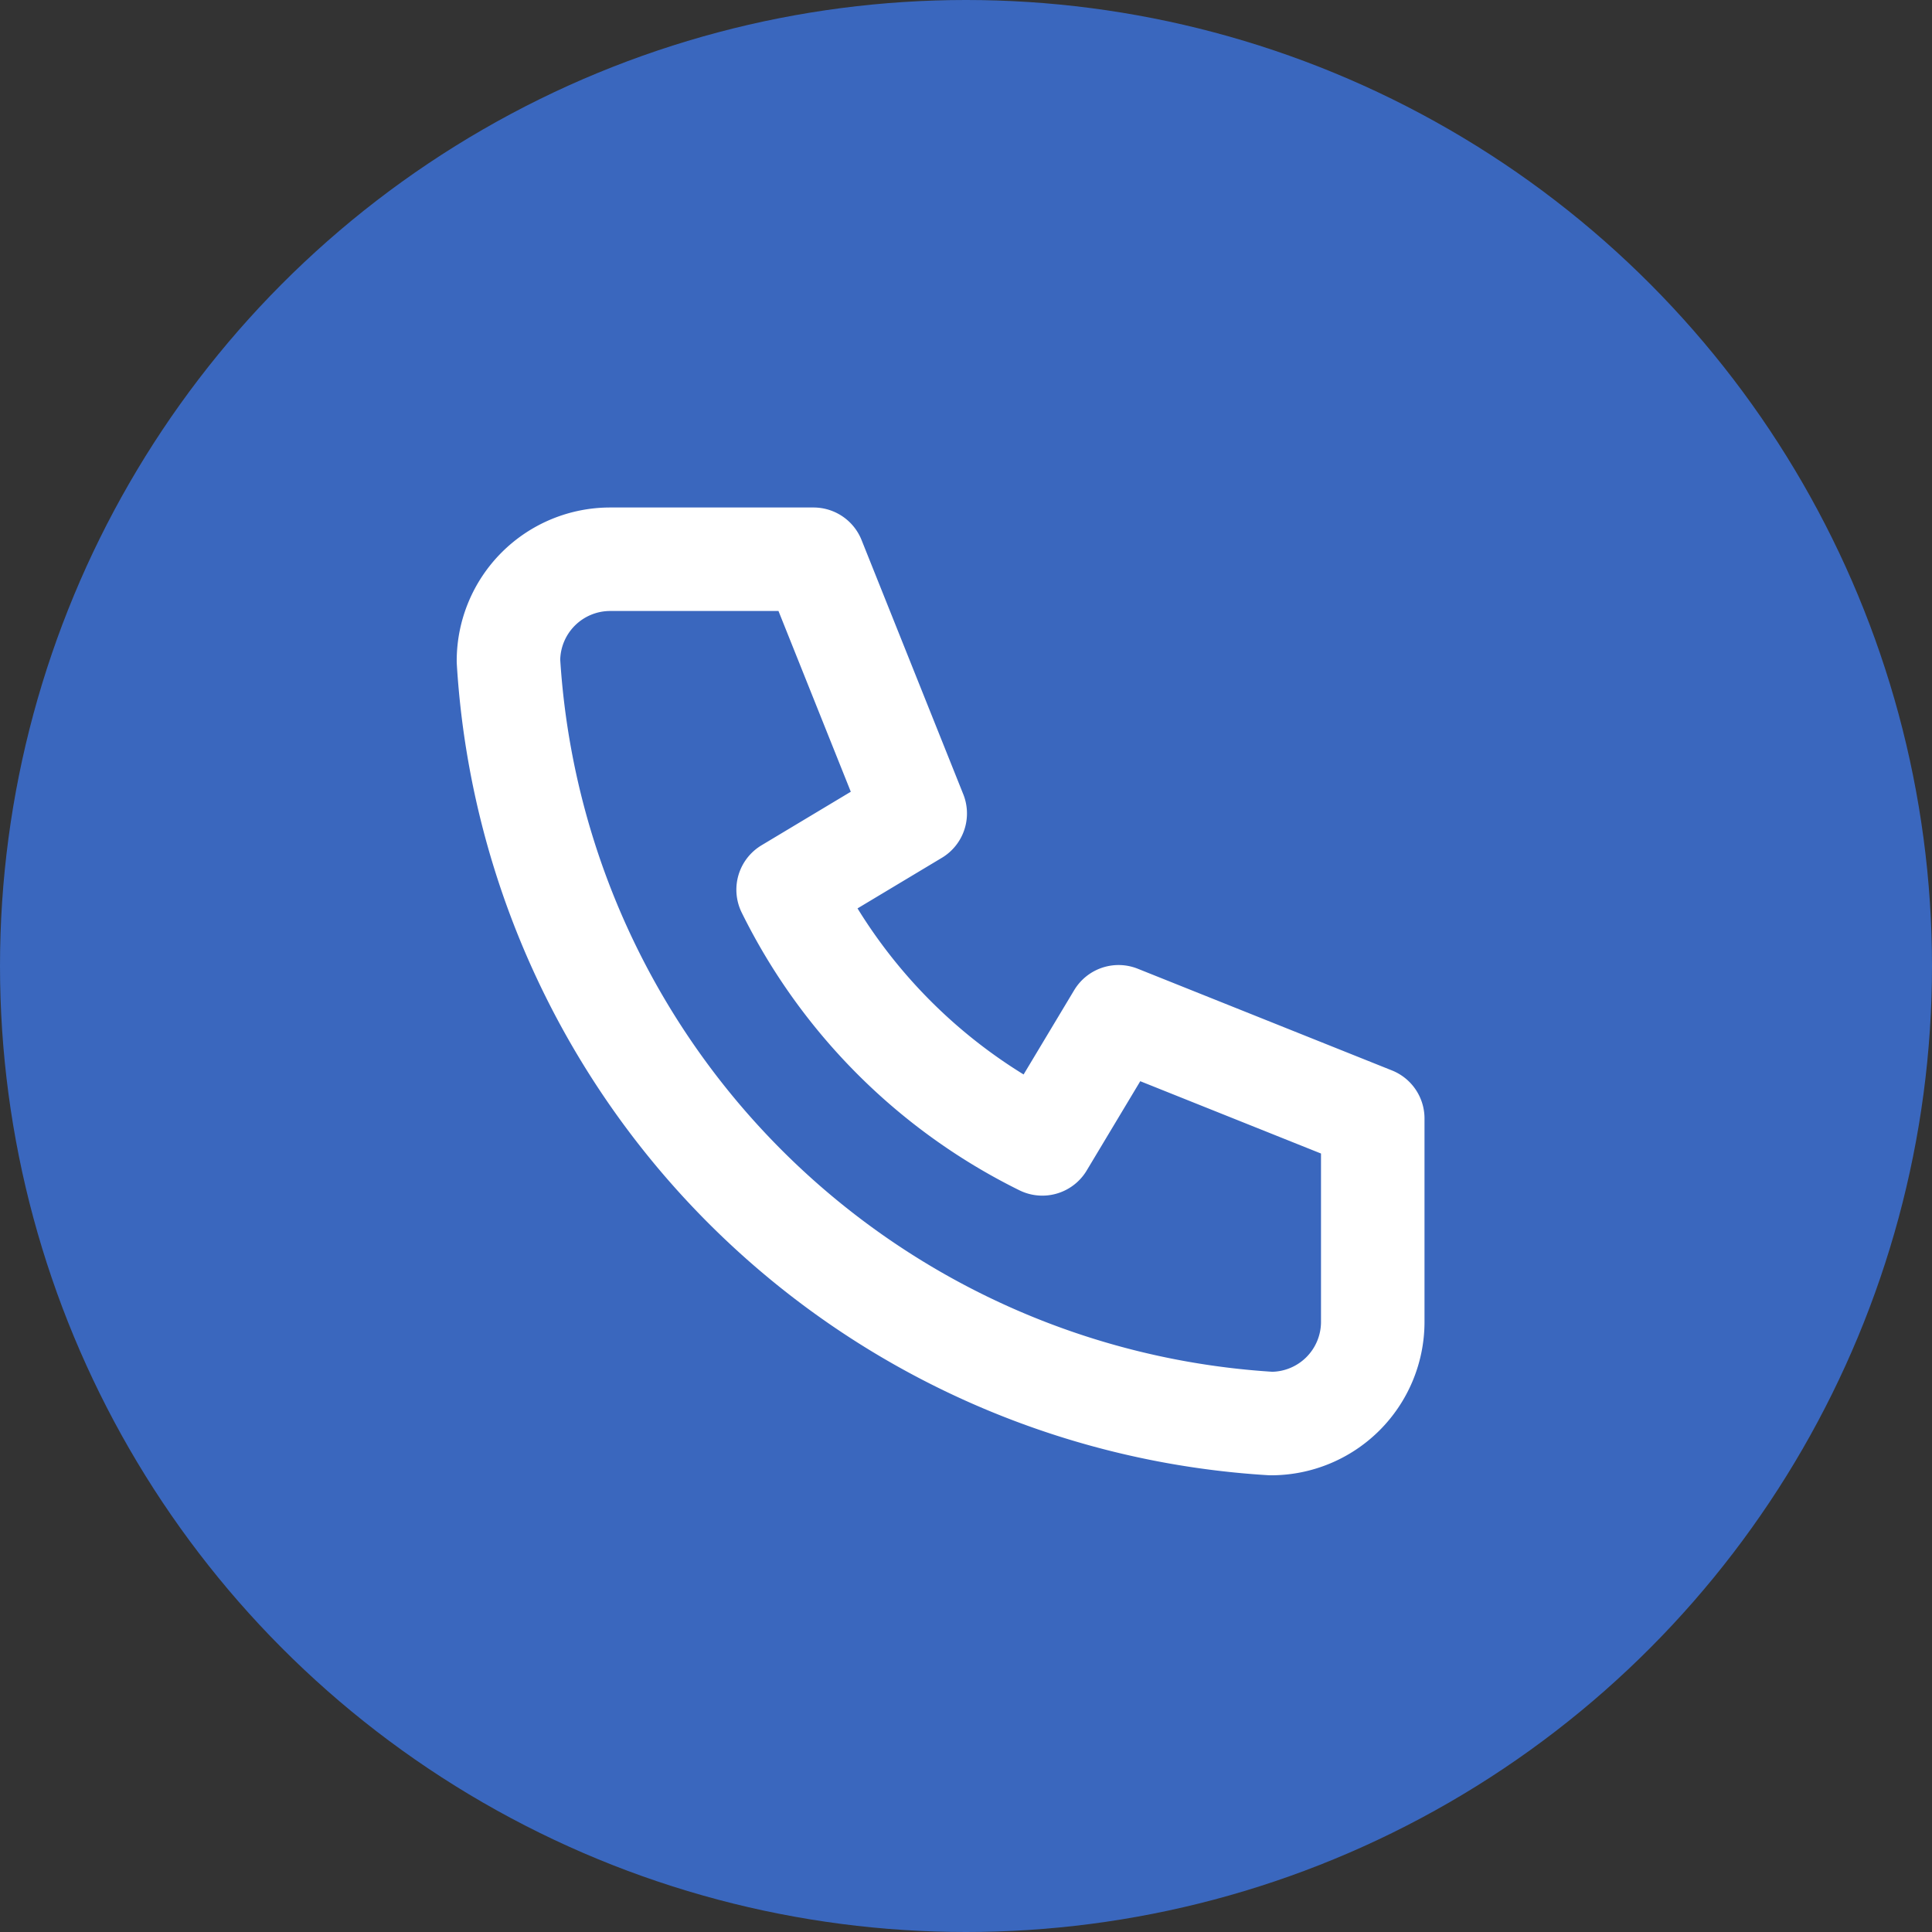 <svg xmlns="http://www.w3.org/2000/svg" width="28" height="28" viewBox="0 0 28 28">
  <rect x="0" y="0" width="28" height="28" fill="#333333" stroke="none"/>
  <g id="call" transform="translate(-123 -2899)">
    <circle id="Ellipse_55" data-name="Ellipse 55" cx="14" cy="14" r="14" transform="translate(123 2899)" fill="#3a67be"/>
    <g id="Group_276" data-name="Group 276" transform="translate(128.158 2904.158)">
      <path id="Path_547" data-name="Path 547" d="M0,0H17.684V17.684H0Z" fill="none"/>
      <path id="Path_548" data-name="Path 548" d="M4.474,4H7.421L8.895,7.684,7.053,8.789a8.105,8.105,0,0,0,3.684,3.684l1.105-1.842,3.684,1.474v2.947a1.474,1.474,0,0,1-1.474,1.474A11.789,11.789,0,0,1,3,5.474,1.474,1.474,0,0,1,4.474,4" transform="translate(-0.789 -1.053)" fill="none" stroke="#fff" stroke-linecap="round" stroke-linejoin="round" stroke-width="1.5"/>
    </g>
  </g>
</svg>
